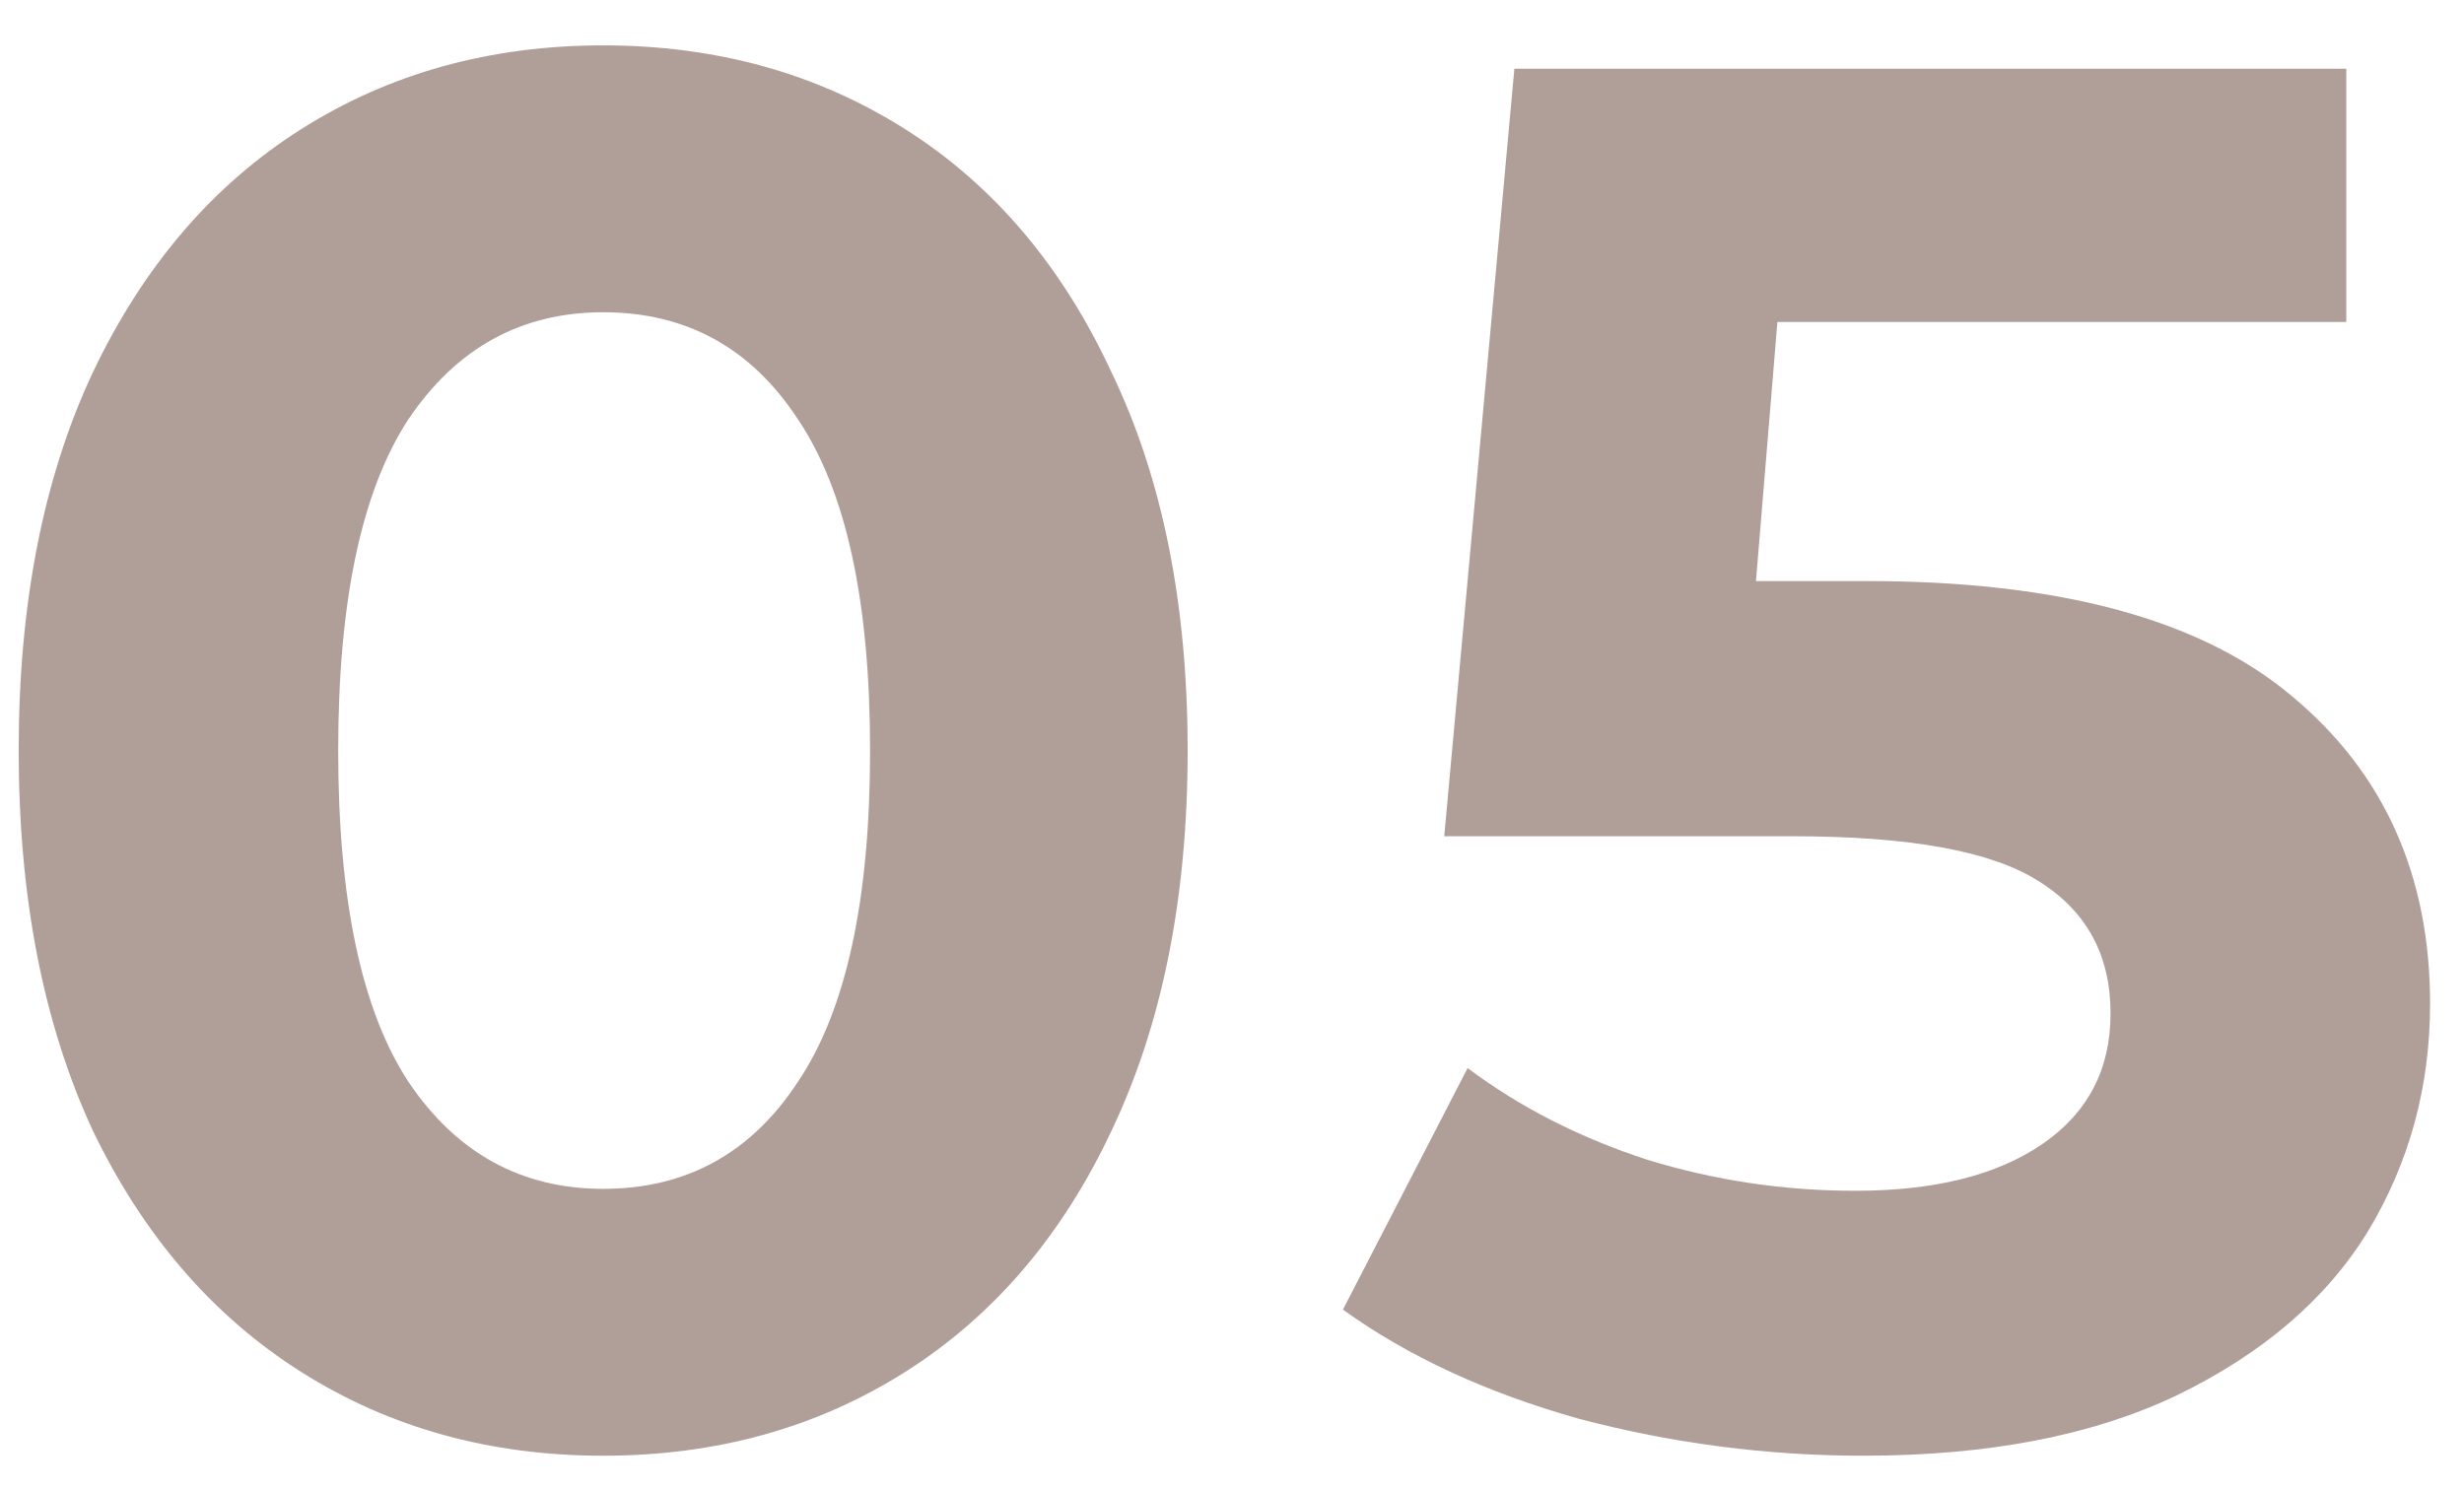 <svg xmlns="http://www.w3.org/2000/svg" fill="none" height="26" viewBox="0 0 43 26" width="43"><g fill="#b09e99"><path d="m10.526 25.408c-1.972 0-3.729-.487-5.27-1.462-1.541-.975-2.754-2.38-3.638-4.216-.861-1.859-1.292-4.069-1.292-6.63s.431-4.76 1.292-6.596c.884-1.859 2.097-3.275 3.638-4.25 1.541-.975 3.298-1.462 5.27-1.462 1.972 0 3.729.487 5.27 1.462 1.541.975 2.743 2.391 3.604 4.25.884 1.836 1.326 4.035 1.326 6.596s-.442 4.771-1.326 6.63c-.861 1.836-2.063 3.241-3.604 4.216-1.541.975-3.298 1.462-5.27 1.462zm0-4.658c1.451 0 2.584-.623 3.4-1.87.839-1.247 1.258-3.173 1.258-5.78s-.419-4.533-1.258-5.78c-.816-1.247-1.949-1.87-3.4-1.87-1.428 0-2.561.623-3.4 1.87-.816 1.247-1.224 3.173-1.224 5.78s.408 4.533 1.224 5.78c.839 1.247 1.972 1.87 3.4 1.87z"></path><path d="m32.582 10.142c3.355 0 5.825.669 7.412 2.006 1.609 1.337 2.414 3.128 2.414 5.372 0 1.451-.363 2.777-1.088 3.978-.725 1.179-1.836 2.131-3.332 2.856-1.473.703-3.298 1.054-5.474 1.054-1.677 0-3.332-.215-4.964-.646-1.609-.453-2.981-1.088-4.114-1.904l2.176-4.216c.907.68 1.949 1.213 3.128 1.598 1.179.363 2.391.544 3.638.544 1.383 0 2.471-.272 3.264-.816s1.19-1.303 1.19-2.278c0-1.02-.419-1.791-1.258-2.312-.816-.521-2.244-.782-4.284-.782h-6.086l1.224-13.396h14.518v4.42h-9.928l-.374 4.522z"></path></g></svg>